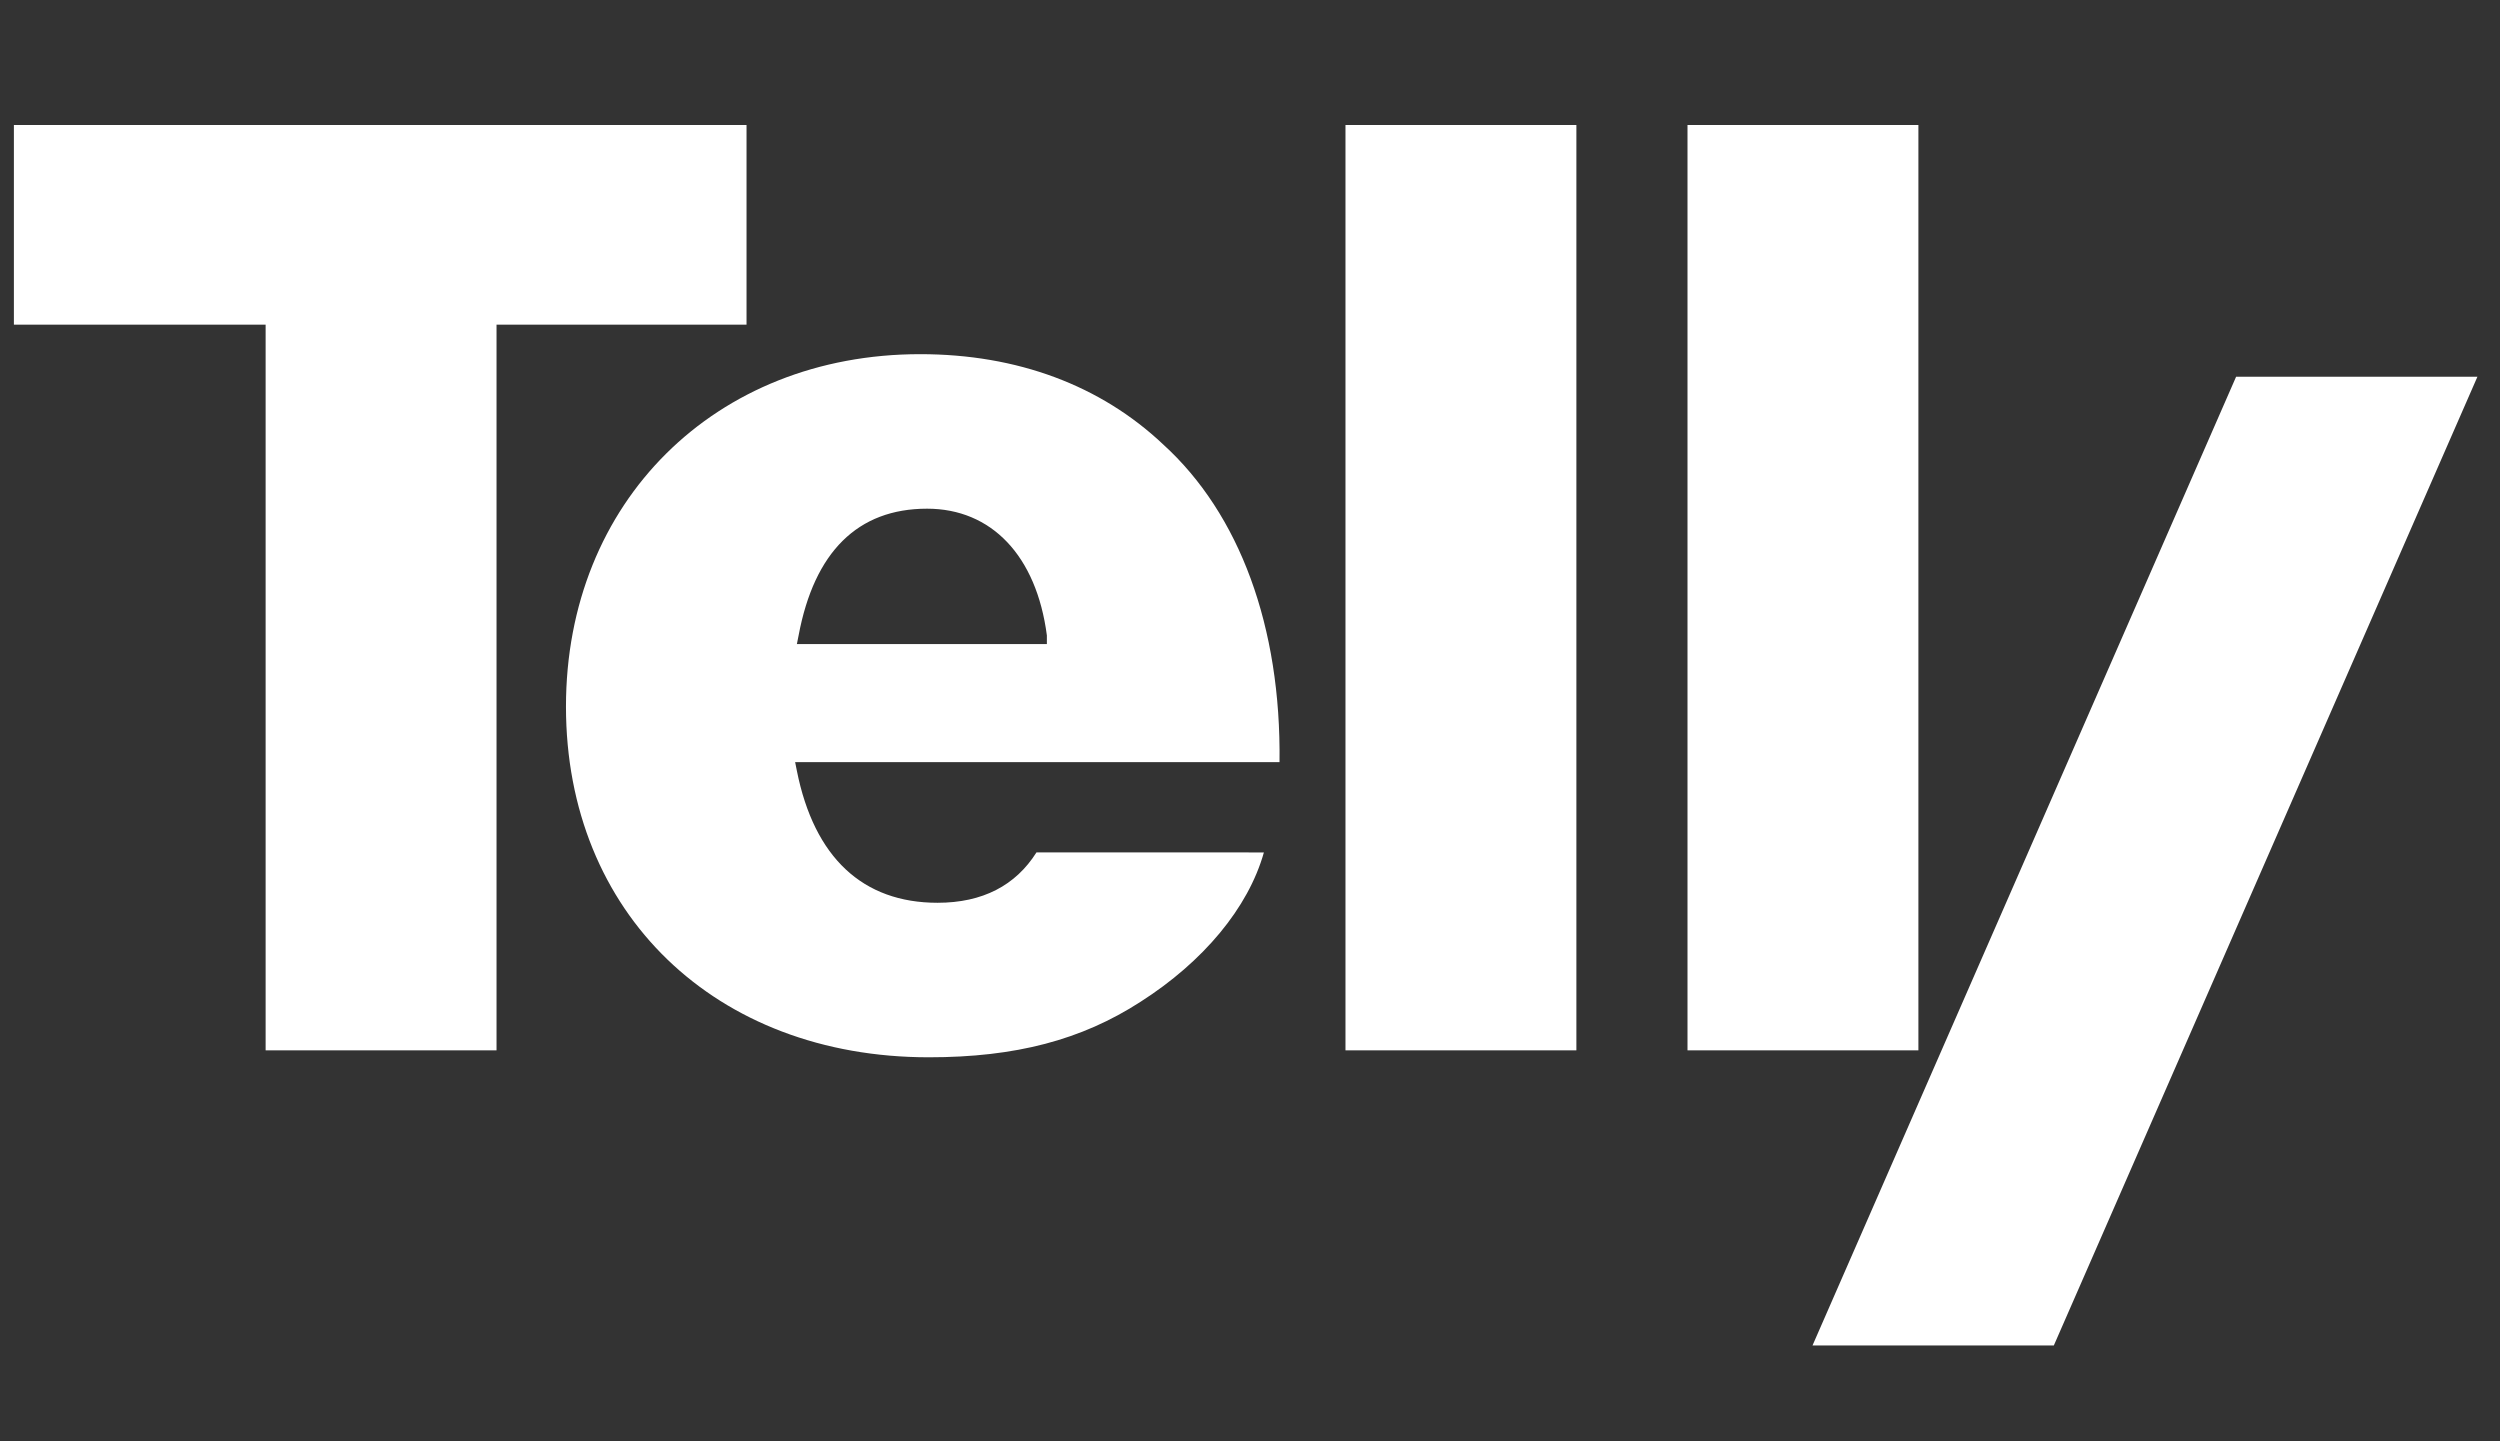 <?xml version="1.0" encoding="utf-8"?>
<!-- Generator: Adobe Illustrator 26.0.1, SVG Export Plug-In . SVG Version: 6.00 Build 0)  -->
<svg version="1.1" id="Vrstva_1" xmlns="http://www.w3.org/2000/svg" xmlns:xlink="http://www.w3.org/1999/xlink" x="0px" y="0px"
	 width="144px" height="83px" viewBox="0 0 144 83" style="enable-background:new 0 0 144 83;" xml:space="preserve">
<rect x="0" y="0" width="144" height="83" fill="#333333" stroke="none"/>
<style type="text/css">
	.st0{fill:#FFFFFF;}
</style>
<g>
	<g>
		<path class="st0" d="M60.3,37.1H45.9l0.1-0.5c0.9-4.8,3.4-7.3,7.4-7.3c3.7,0,6.3,2.7,6.9,7.3L60.3,37.1z M53,20.4
			c-11.8,0-20.4,8.5-20.4,20.3c0,11.9,8.6,20.2,20.9,20.2c5,0,8.8-1,12.2-3.2c3.6-2.3,6.2-5.4,7.1-8.6H59.7C58.5,51,56.6,52,54,52
			c-4.3,0-7.1-2.6-8.1-7.6l-0.1-0.5h27.9c0.1-7.8-2.3-14.3-6.7-18.3C63.4,22.2,58.6,20.4,53,20.4"/>
	</g>
	<polygon class="st0" points="104.4,77.5 128.8,21.7 142.7,21.7 118.3,77.5 	"/>
	<polygon class="st0" points="15.3,60.5 28.6,60.5 28.6,18.7 43,18.7 43,7.2 0.8,7.2 0.8,18.7 15.3,18.7 	"/>
	<rect x="77.5" y="7.2" class="st0" width="13.3" height="53.3"/>
	<rect x="97.2" y="7.2" class="st0" width="13.3" height="53.3"/>
</g>
</svg>
